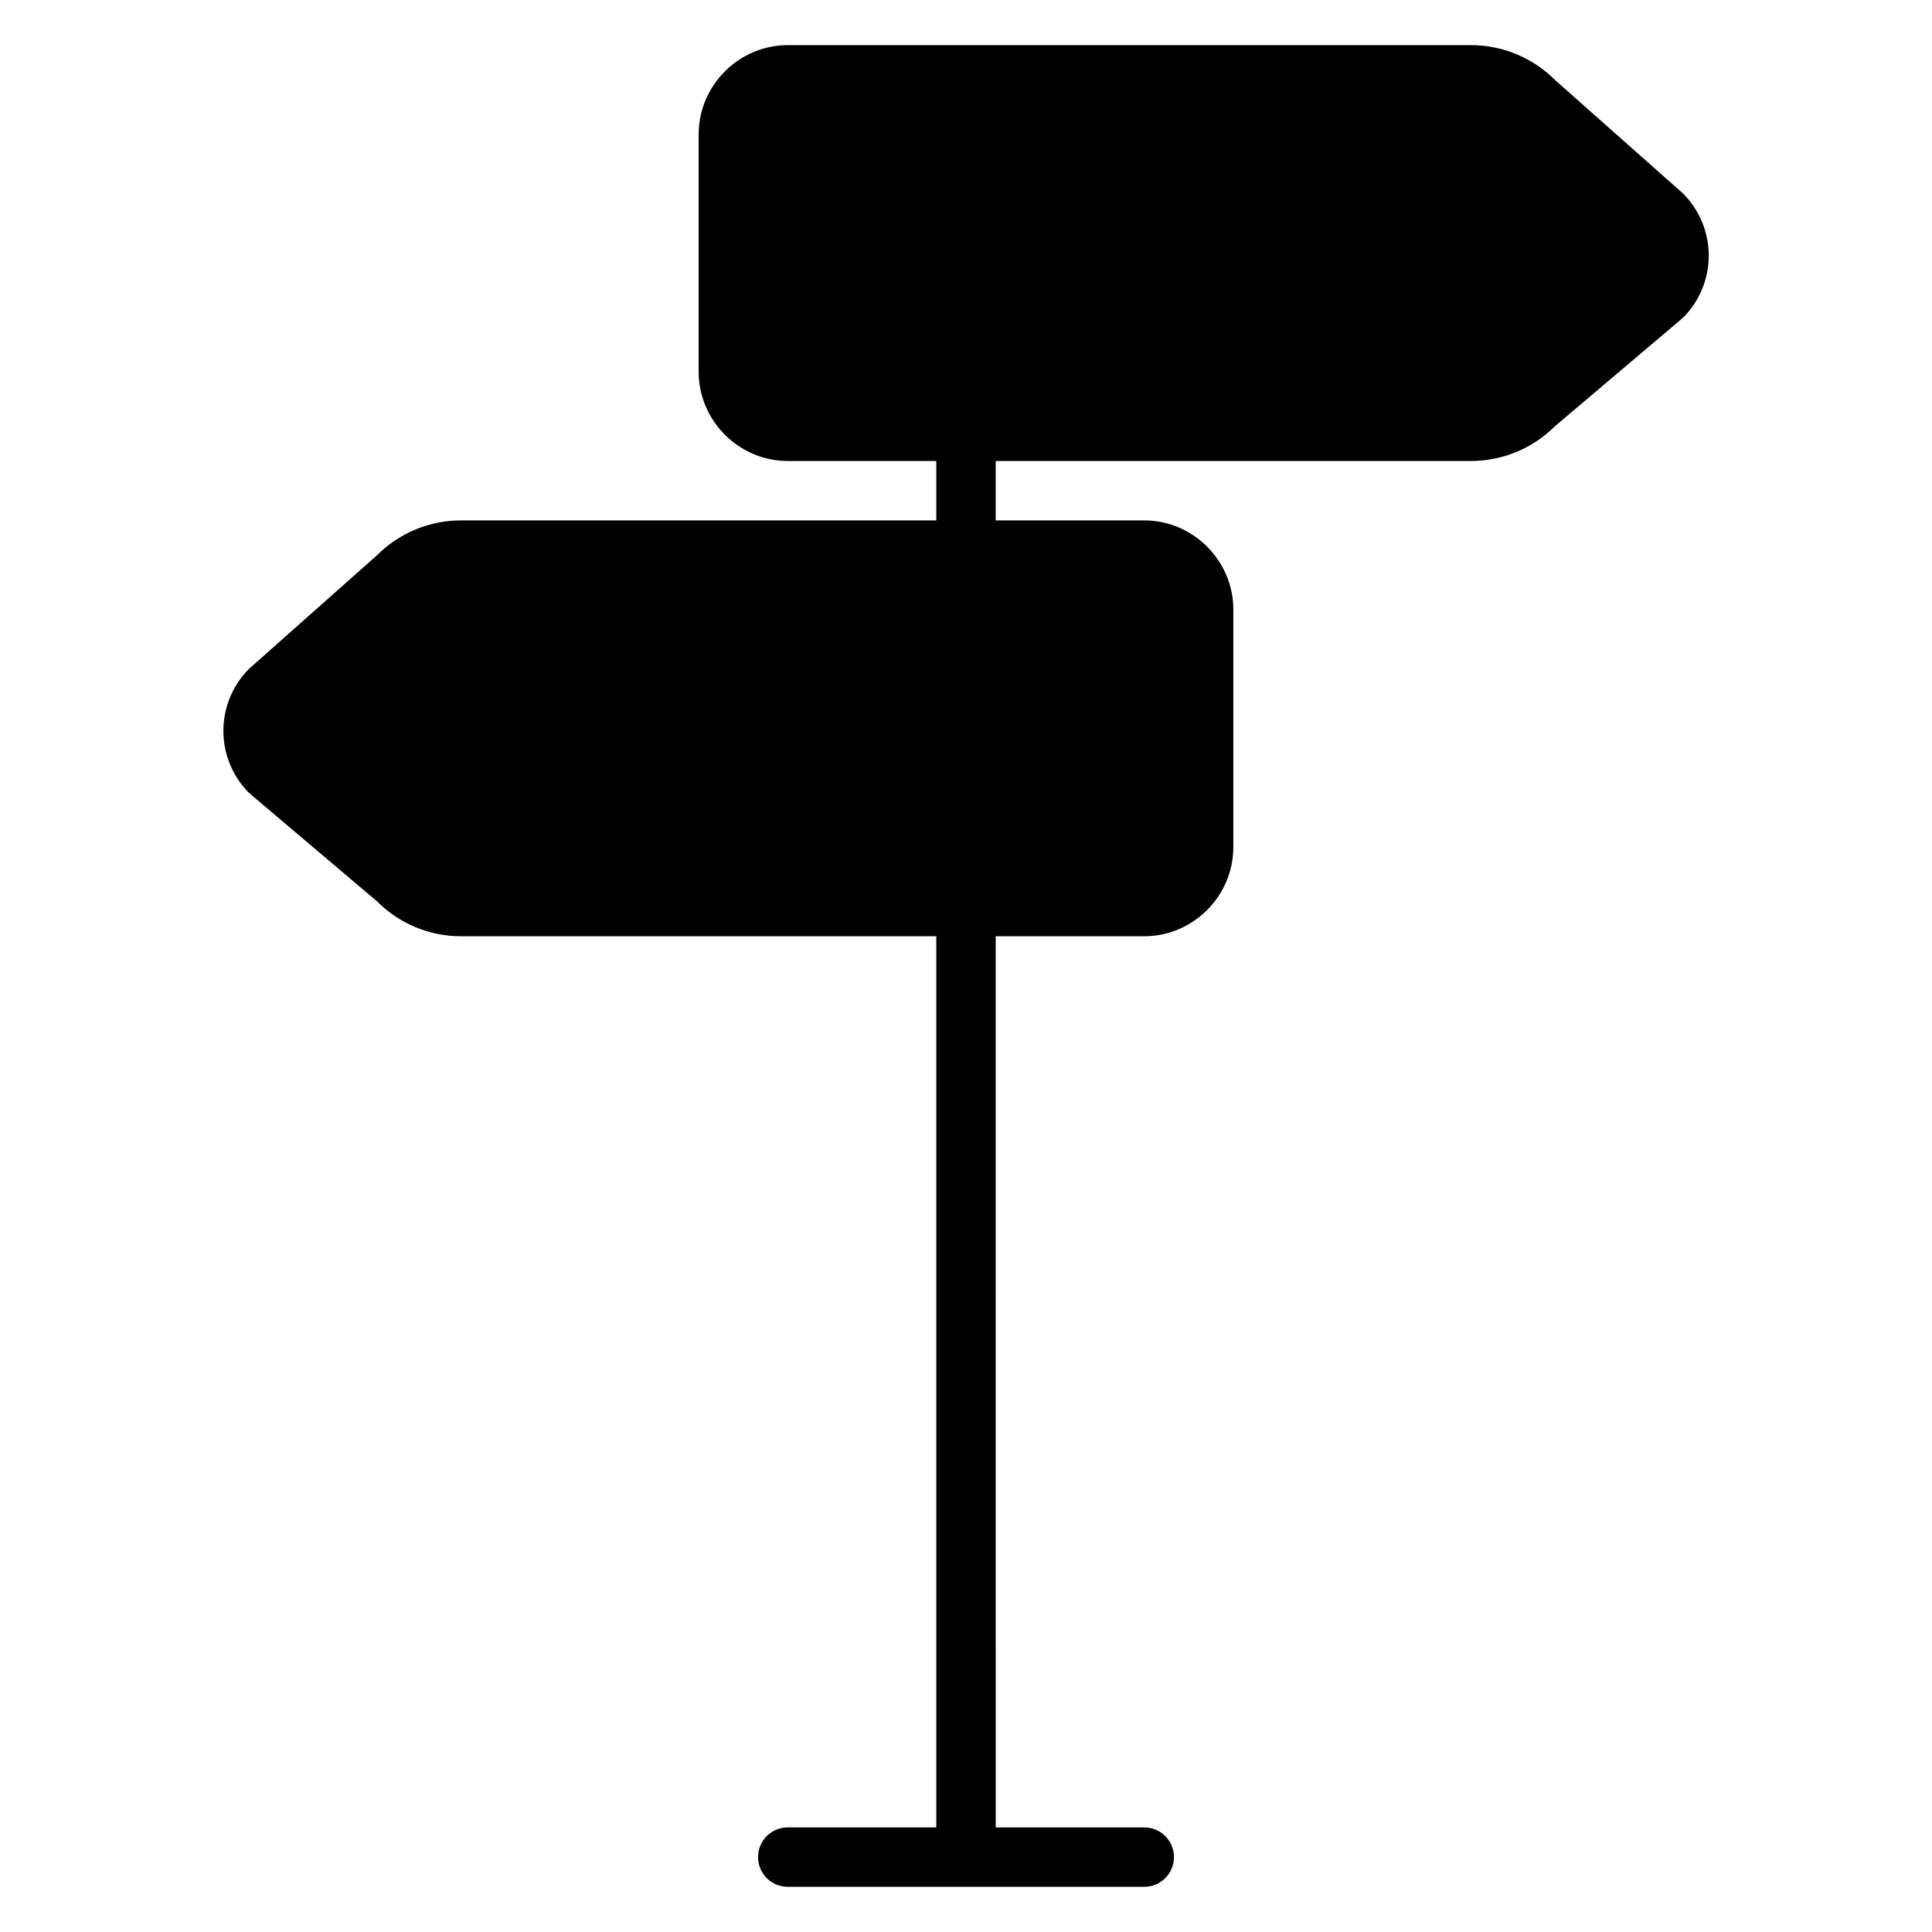 <?xml version="1.0" encoding="UTF-8"?>
<!-- Uploaded to: ICON Repo, www.iconrepo.com, Generator: ICON Repo Mixer Tools -->
<svg fill="#000000" width="800px" height="800px" version="1.1" viewBox="144 144 512 512" xmlns="http://www.w3.org/2000/svg">
 <path d="m352.77 155.96c-12.945 0-23.617 10.668-23.617 23.617v62.977c0 12.945 10.668 23.617 23.617 23.617h39.359v15.742h-125.95c-8.348 0-16.359 3.32-22.262 9.227l-33.902 30.09c-4.363 4.363-6.812 10.297-6.812 16.465 0 6.172 2.449 12.102 6.812 16.465l0.078-0.047c0.156 0.152 0.25 0.332 0.434 0.477l33.426 28.305c5.867 5.906 13.879 9.227 22.227 9.227h125.95v236.16h-39.359c-4.359 0-7.871 3.512-7.871 7.871s3.512 7.871 7.871 7.871h94.465c4.359 0 7.871-3.512 7.871-7.871s-3.512-7.871-7.871-7.871h-39.359l-0.004-236.16h39.359c12.945 0 23.617-10.668 23.617-23.617v-62.977c0-12.945-10.668-23.617-23.617-23.617h-39.359v-15.742h125.95c8.348 0 16.359-3.32 22.262-9.227l33.426-28.305c0.172-0.145 0.277-0.324 0.434-0.477l0.078 0.047c4.363-4.363 6.812-10.297 6.812-16.465 0-6.172-2.449-12.102-6.812-16.465l-33.938-30.09c-5.902-5.902-13.914-9.227-22.262-9.227z" fill-rule="evenodd"/>
</svg>